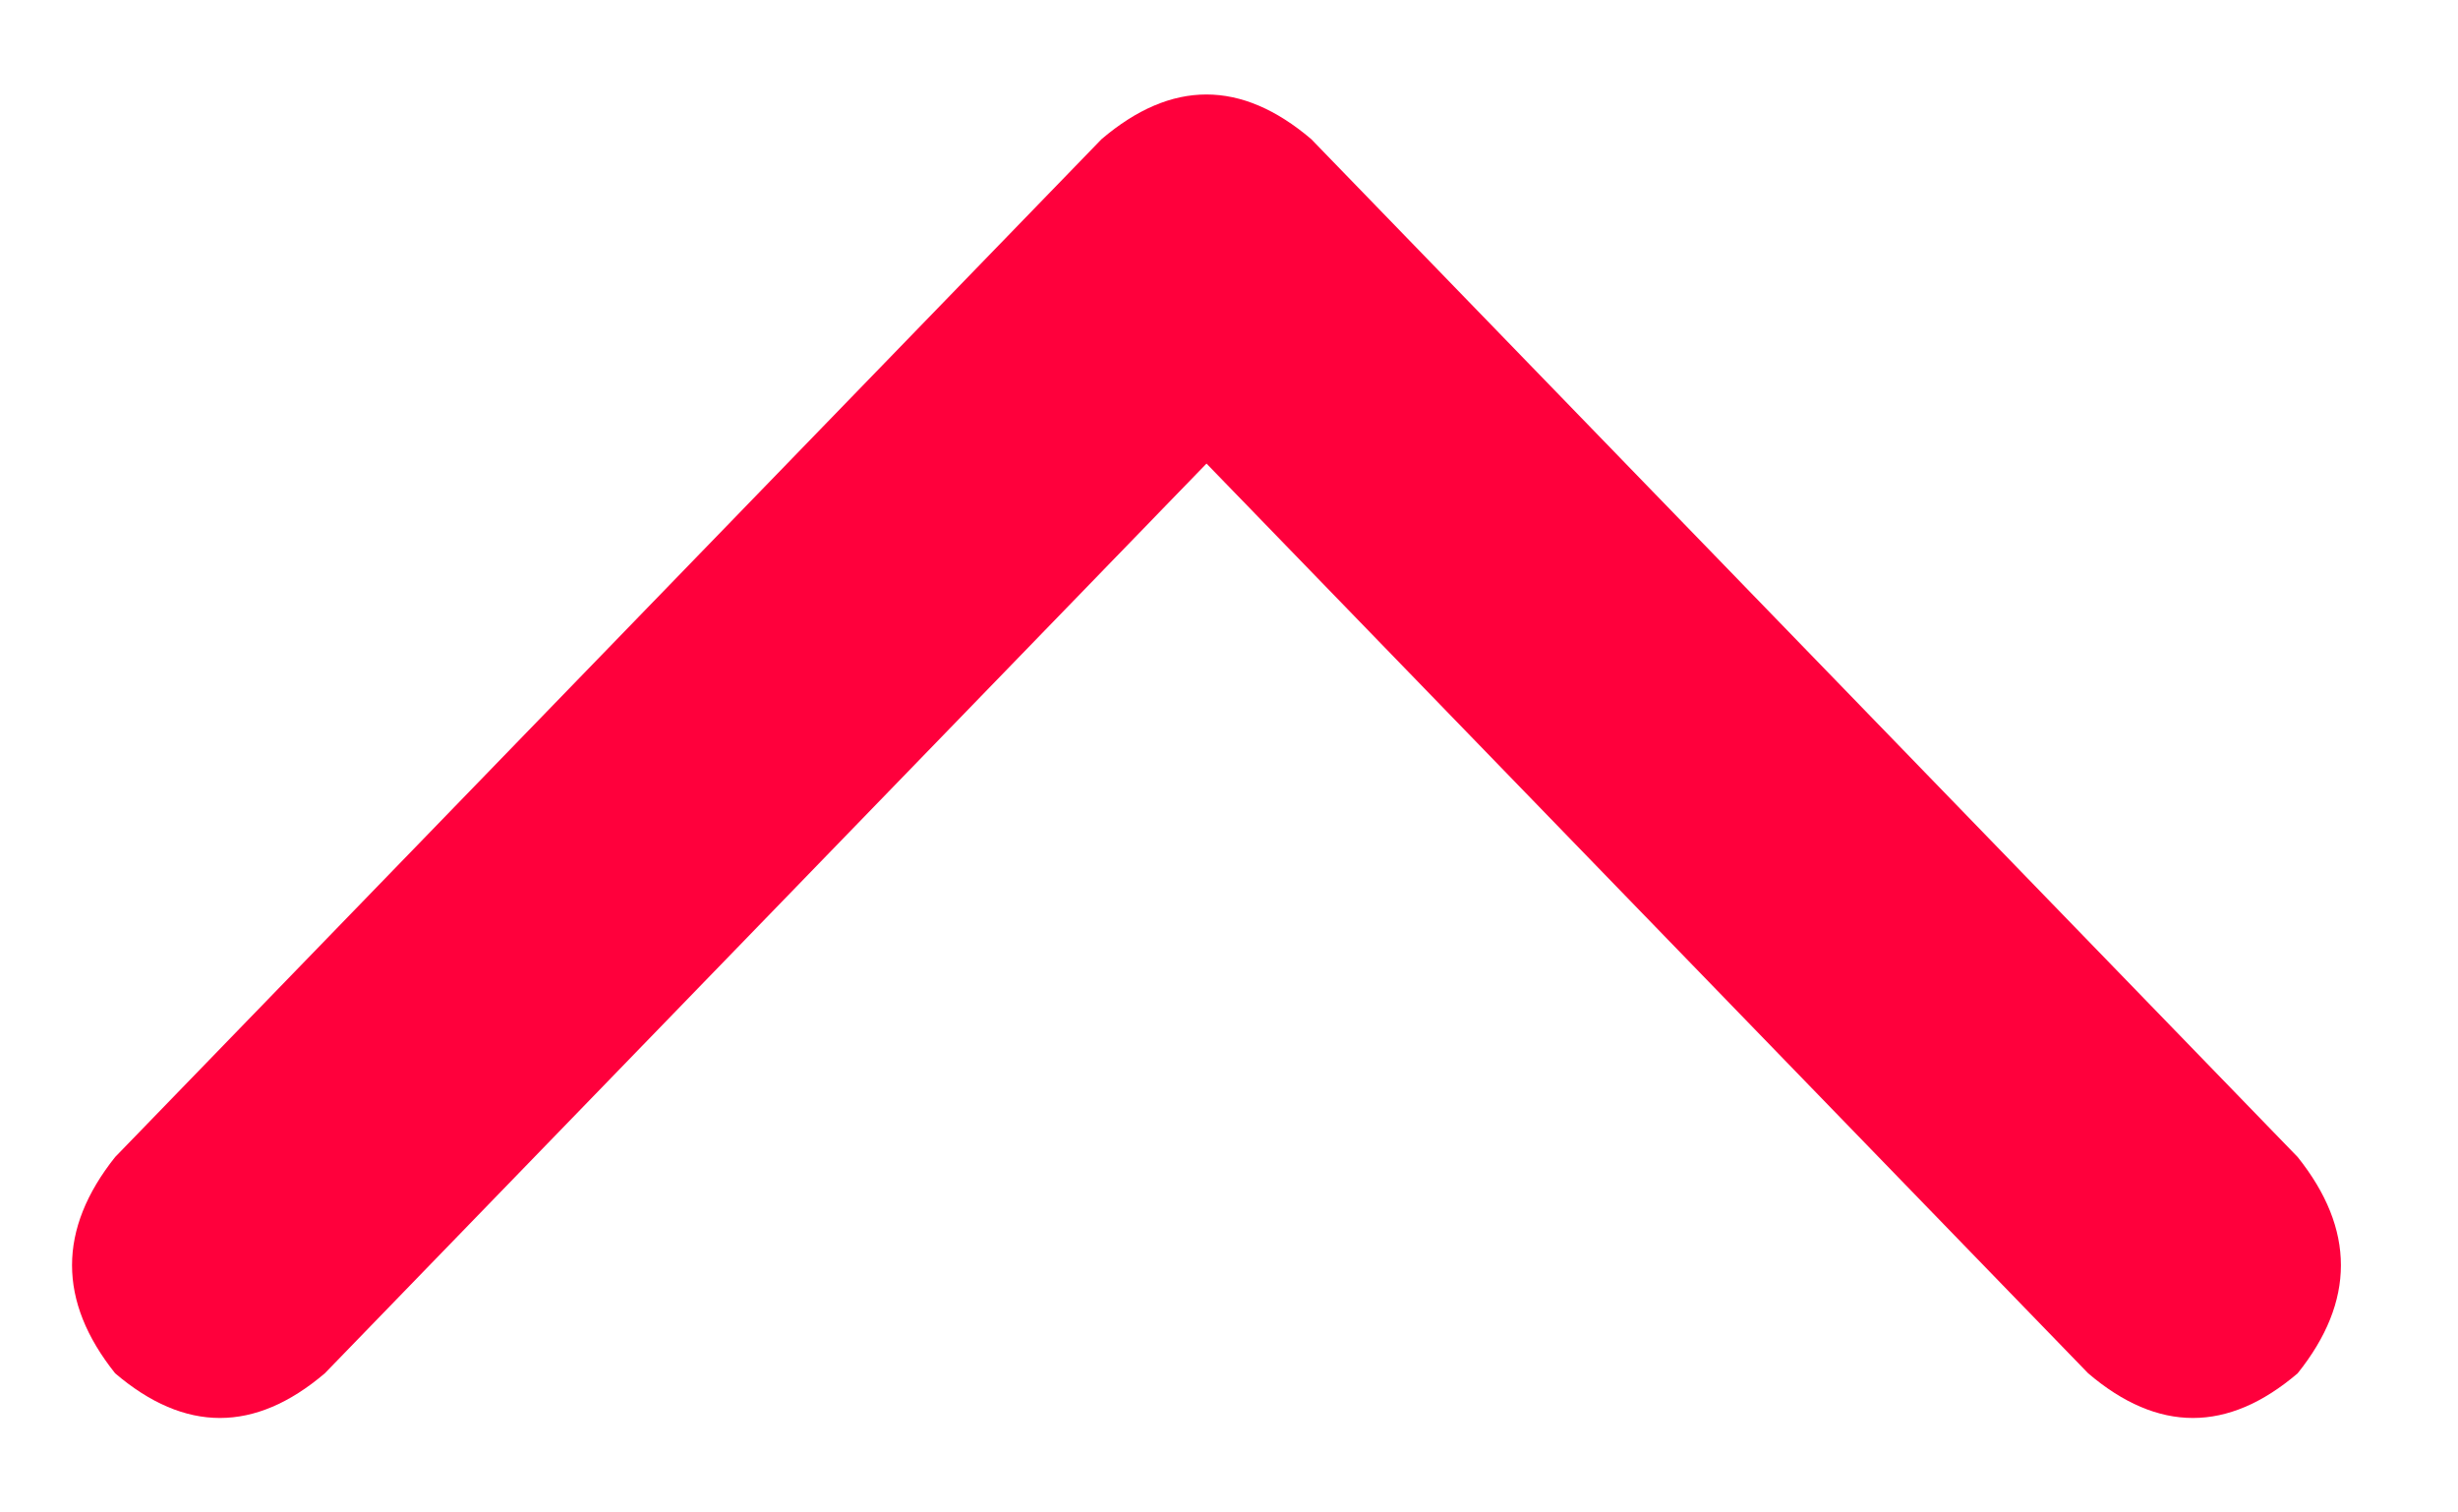 <svg width="13" height="8" viewBox="0 0 13 8" fill="none" xmlns="http://www.w3.org/2000/svg">
<path d="M5.826 0.736C6.196 0.421 6.565 0.421 6.935 0.736L12.152 6.12C12.457 6.502 12.457 6.883 12.152 7.264C11.783 7.579 11.413 7.579 11.044 7.264L6.381 2.452L1.718 7.264C1.348 7.579 0.978 7.579 0.609 7.264C0.305 6.883 0.305 6.502 0.609 6.12L5.826 0.736Z" fill="#FF003C"/>
</svg>
